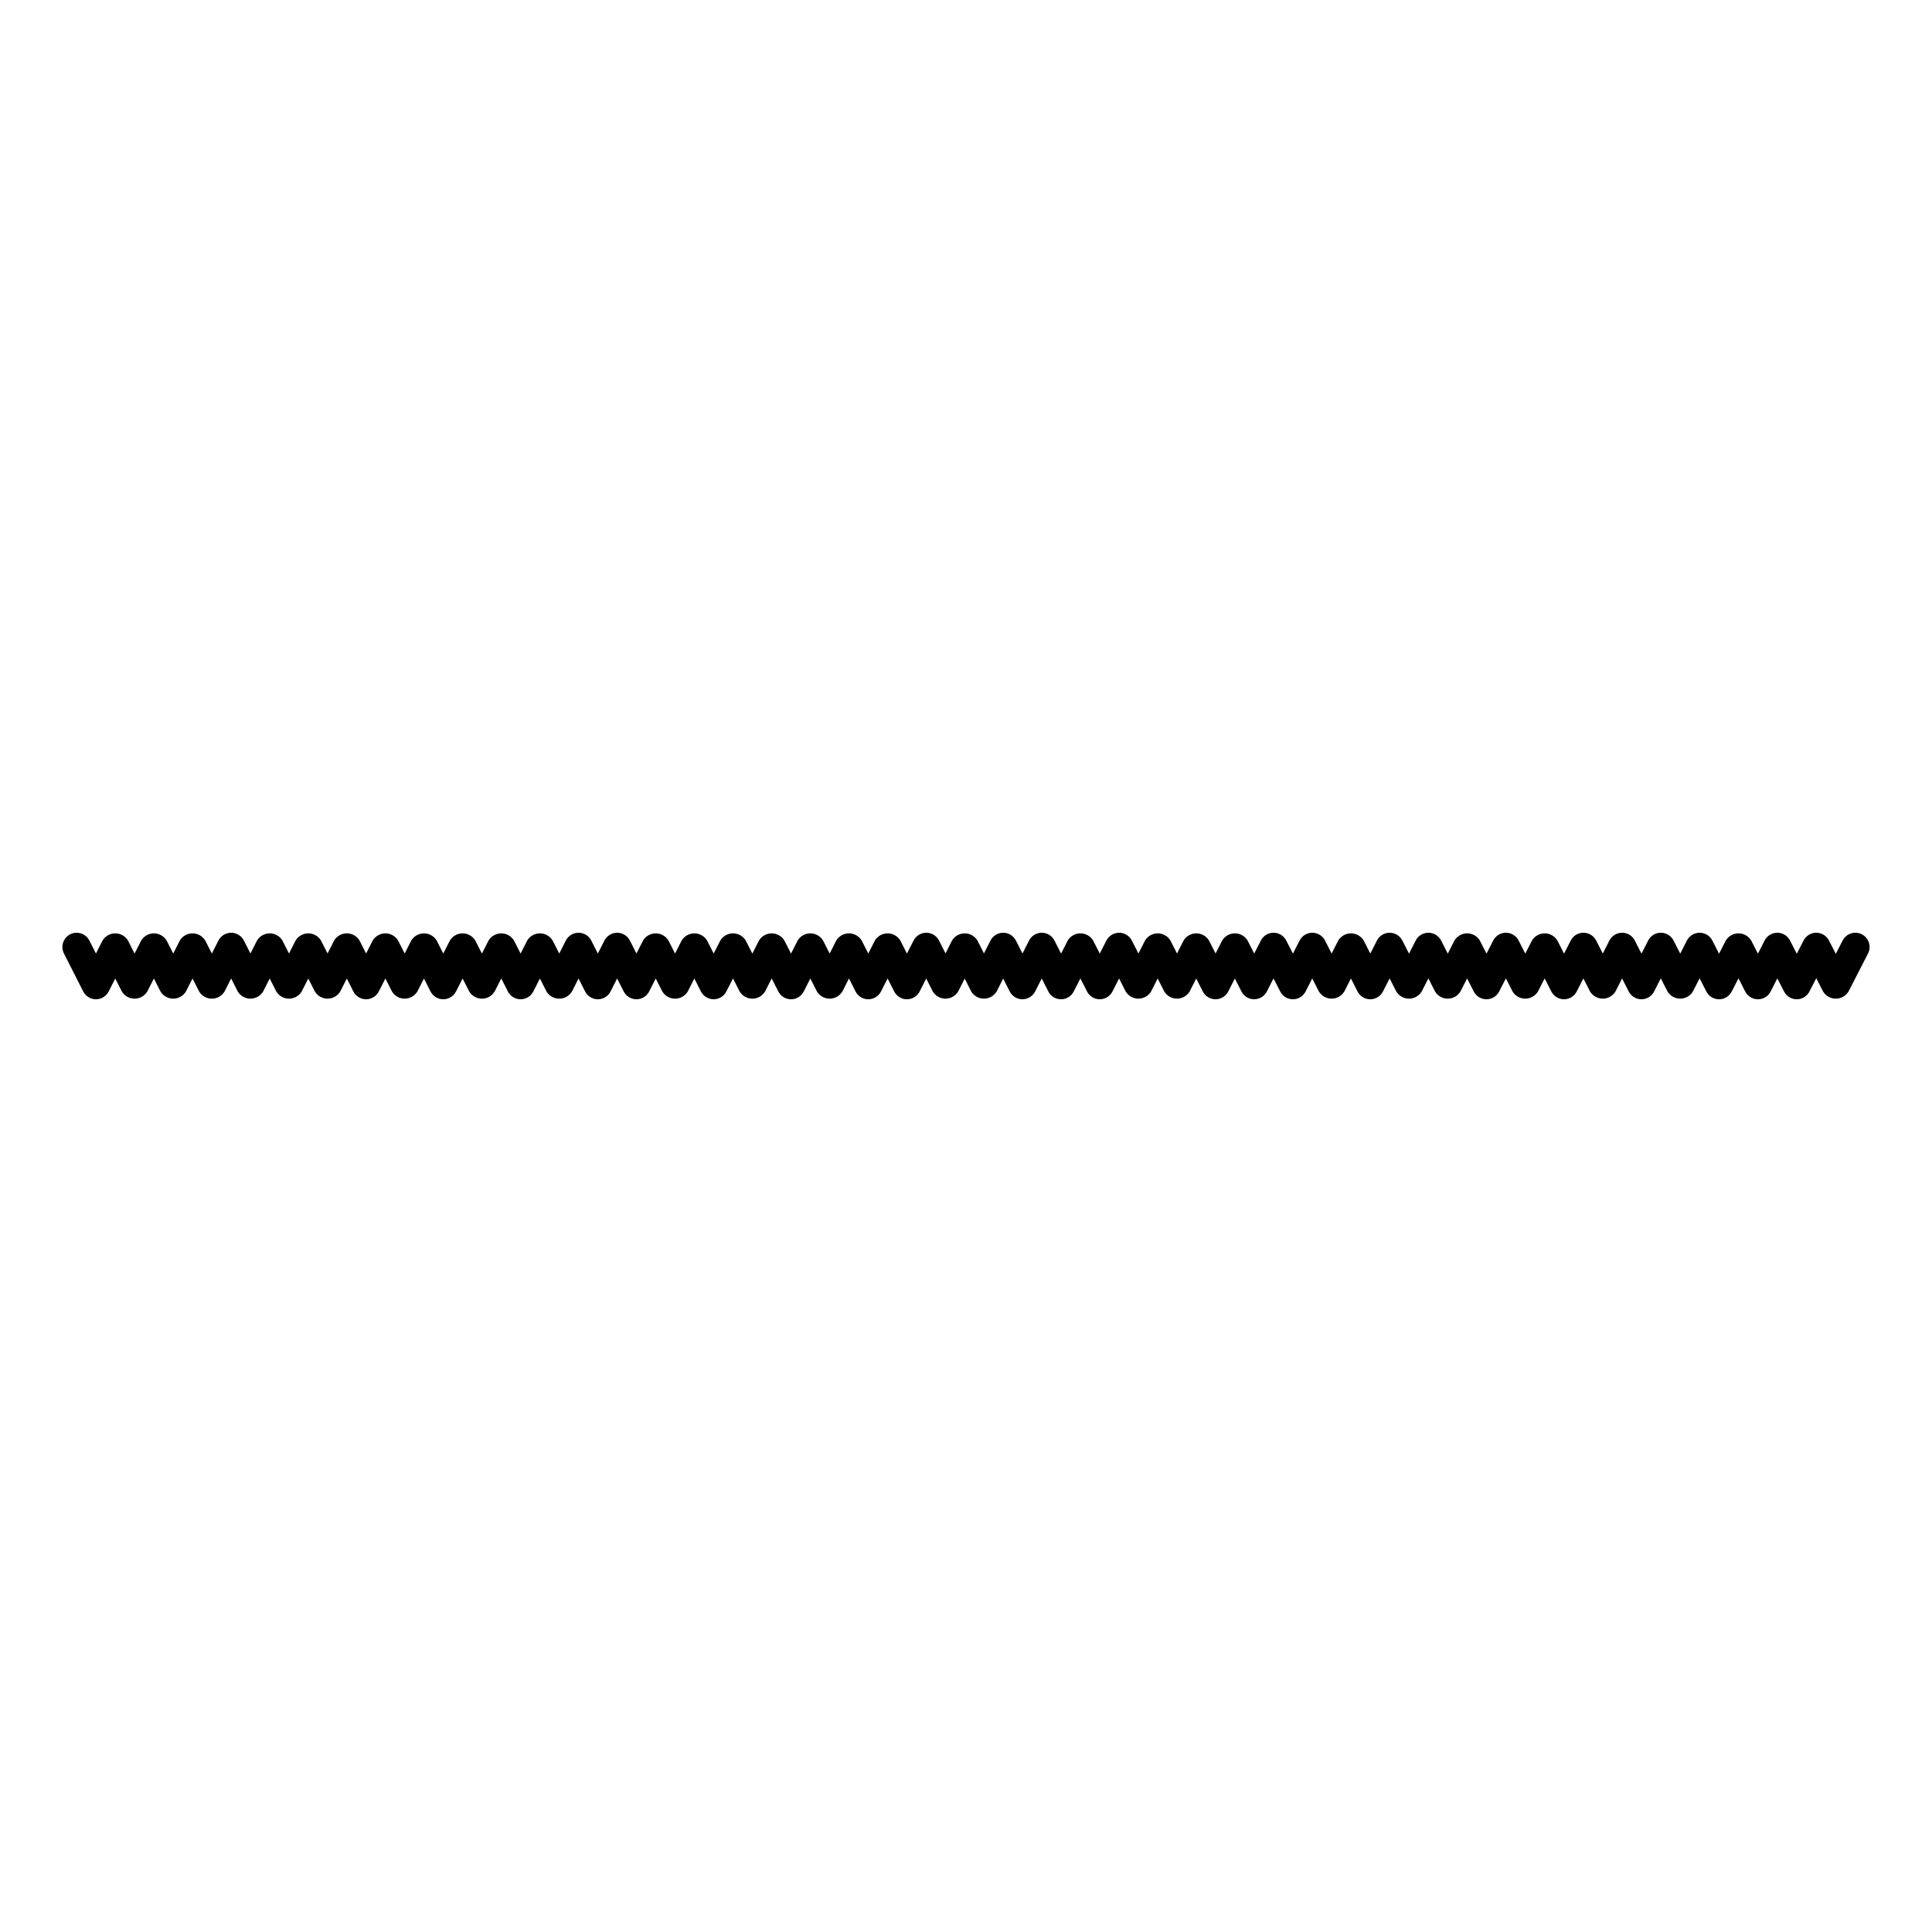 <?xml version="1.0" encoding="UTF-8"?>
<!-- Uploaded to: SVG Find, www.svgrepo.com, Generator: SVG Find Mixer Tools -->
<svg fill="#000000" width="800px" height="800px" version="1.1" viewBox="144 144 512 512" xmlns="http://www.w3.org/2000/svg">
 <path d="m609.86 408.82c-1.418-0.004-2.715-0.797-3.363-2.059l-1.785-3.492-1.781 3.488h-0.004c-0.645 1.266-1.941 2.062-3.363 2.062-1.418 0-2.719-0.797-3.367-2.059l-1.785-3.492-1.777 3.484v0.004c-0.711 1.176-1.988 1.895-3.363 1.895s-2.652-0.719-3.367-1.895l-1.777-3.481-1.777 3.481h0.004c-0.645 1.266-1.945 2.059-3.363 2.062h-0.008c-1.418 0-2.719-0.801-3.359-2.066l-1.758-3.449-1.75 3.449c-0.711 1.18-1.992 1.902-3.371 1.902s-2.656-0.723-3.371-1.902l-1.758-3.461-1.77 3.465c-0.645 1.266-1.945 2.062-3.363 2.062-1.422 0-2.723-0.797-3.367-2.062l-1.77-3.473-1.77 3.473h-0.004c-0.711 1.176-1.988 1.898-3.363 1.898s-2.652-0.723-3.367-1.898l-1.77-3.477-1.777 3.477c-0.645 1.266-1.945 2.062-3.363 2.062-1.422 0-2.723-0.797-3.367-2.062l-1.766-3.465-1.766 3.465c-0.715 1.176-1.988 1.898-3.367 1.898-1.375 0-2.652-0.723-3.363-1.898l-1.766-3.473-1.77 3.473h-0.004c-0.711 1.176-1.988 1.898-3.363 1.898-1.379 0-2.652-0.723-3.367-1.898l-1.766-3.465-1.766 3.461c-0.645 1.266-1.945 2.066-3.367 2.066s-2.727-0.801-3.371-2.066l-1.75-3.449-1.75 3.449c-0.715 1.18-1.992 1.902-3.371 1.902-1.379 0-2.66-0.723-3.371-1.902l-1.758-3.457-1.762 3.461h0.004c-0.648 1.266-1.945 2.062-3.367 2.062s-2.723-0.797-3.367-2.062l-1.77-3.473-1.762 3.465v0.004c-0.645 1.266-1.949 2.066-3.371 2.066s-2.723-0.801-3.367-2.066l-1.75-3.445-1.746 3.445h-0.004c-0.645 1.266-1.949 2.066-3.371 2.066-1.422-0.004-2.727-0.805-3.371-2.074l-1.742-3.43-1.738 3.43h0.004c-0.711 1.184-1.992 1.906-3.371 1.906-1.379 0-2.656-0.723-3.371-1.906l-1.742-3.434-1.742 3.434h0.004c-0.711 1.184-1.992 1.906-3.371 1.906-1.379 0.004-2.656-0.719-3.371-1.898l-1.746-3.445-1.75 3.445c-0.645 1.266-1.949 2.066-3.371 2.066s-2.723-0.797-3.367-2.062l-1.766-3.465-1.762 3.457v0.004c-0.641 1.266-1.941 2.066-3.363 2.066-1.426 0-2.727-0.801-3.371-2.066l-1.746-3.445-1.746 3.438c-0.645 1.27-1.949 2.07-3.371 2.074-1.426-0.004-2.727-0.805-3.371-2.074l-1.73-3.418-1.73 3.418h-0.004c-0.711 1.184-1.988 1.906-3.367 1.906-1.383 0-2.66-0.723-3.371-1.906l-1.727-3.41-1.723 3.406c-0.711 1.188-1.988 1.914-3.371 1.914-1.383 0-2.66-0.727-3.371-1.914l-1.73-3.426-1.746 3.434v0.004c-0.645 1.266-1.945 2.062-3.367 2.066-1.426 0-2.727-0.801-3.371-2.066l-1.75-3.449-1.75 3.449h-0.004c-0.645 1.266-1.945 2.066-3.371 2.066-1.422 0-2.723-0.801-3.367-2.066l-1.746-3.445-1.746 3.445h-0.004c-0.711 1.18-1.988 1.902-3.371 1.902-1.379 0-2.656-0.723-3.367-1.902l-1.75-3.445-1.746 3.445h-0.004c-0.645 1.266-1.945 2.062-3.371 2.066-1.422 0-2.723-0.801-3.363-2.066l-1.762-3.453-1.75 3.453c-0.711 1.18-1.992 1.902-3.371 1.902-1.379 0-2.656-0.723-3.367-1.902l-1.762-3.457-1.762 3.457c-0.641 1.266-1.941 2.066-3.363 2.066-1.422-0.004-2.723-0.801-3.371-2.066l-1.746-3.445-1.746 3.445c-0.711 1.18-1.992 1.902-3.371 1.902-1.379 0-2.656-0.723-3.371-1.902l-1.746-3.445-1.746 3.445c-0.645 1.266-1.945 2.066-3.371 2.066-1.422-0.004-2.727-0.805-3.371-2.074l-1.742-3.434-1.746 3.438v0.004c-0.645 1.266-1.945 2.066-3.367 2.066-1.426-0.004-2.727-0.805-3.371-2.074l-1.742-3.434-1.746 3.438v0.004c-0.711 1.18-1.992 1.902-3.371 1.902-1.379 0-2.656-0.723-3.371-1.902l-1.75-3.445-1.746 3.445c-0.648 1.266-1.949 2.062-3.371 2.066-1.422 0-2.723-0.801-3.363-2.066l-1.762-3.453-1.75 3.453h-0.004c-0.711 1.18-1.988 1.902-3.371 1.902-1.379 0-2.656-0.723-3.367-1.902l-1.75-3.449-1.75 3.449h-0.004c-0.645 1.266-1.949 2.066-3.371 2.066-1.422 0-2.727-0.801-3.371-2.066l-1.746-3.438-1.742 3.434v-0.004c-0.711 1.184-1.988 1.906-3.367 1.906-1.383 0-2.66-0.723-3.371-1.906l-1.742-3.434-1.742 3.434c-0.645 1.27-1.945 2.07-3.371 2.074-1.422-0.004-2.727-0.805-3.371-2.074l-1.738-3.426-1.738 3.426h0.004c-0.711 1.184-1.988 1.906-3.371 1.906-1.379 0-2.656-0.723-3.367-1.906l-1.742-3.43-1.738 3.43c-0.711 1.184-1.988 1.906-3.371 1.906-1.379 0-2.656-0.723-3.367-1.906l-1.742-3.43-1.738 3.43c-0.711 1.184-1.988 1.906-3.371 1.906-1.379 0-2.656-0.723-3.367-1.906l-1.742-3.434-1.746 3.438v0.004c-0.715 1.18-1.992 1.902-3.371 1.902-1.379 0-2.66-0.723-3.371-1.902l-1.746-3.445-1.746 3.445c-0.711 1.18-1.992 1.902-3.371 1.902s-2.656-0.723-3.371-1.902l-1.75-3.449-1.75 3.449h-0.004c-0.711 1.18-1.988 1.902-3.367 1.902-1.379 0-2.66-0.723-3.371-1.902l-1.75-3.445-1.746 3.445h-0.004c-0.645 1.266-1.945 2.066-3.367 2.066-1.426-0.004-2.727-0.805-3.371-2.074l-5.113-10.07c-0.938-1.863-0.195-4.133 1.664-5.078 1.859-0.941 4.133-0.203 5.078 1.656l1.742 3.438 1.746-3.438c0.711-1.18 1.992-1.902 3.371-1.902s2.656 0.719 3.371 1.902l1.75 3.449 1.75-3.449c0.715-1.18 1.992-1.902 3.371-1.902 1.379 0 2.656 0.723 3.371 1.902l1.75 3.445 1.746-3.445c0.715-1.18 1.992-1.902 3.371-1.902s2.66 0.723 3.371 1.902l1.746 3.441 1.746-3.441c0.645-1.27 1.949-2.066 3.371-2.066s2.727 0.797 3.371 2.066l1.742 3.434 1.738-3.43h-0.004c0.711-1.184 1.992-1.906 3.371-1.906 1.379-0.004 2.66 0.723 3.371 1.902l1.742 3.434 1.738-3.43h-0.004c0.711-1.184 1.992-1.906 3.371-1.906 1.379-0.004 2.66 0.723 3.371 1.902l1.742 3.434 1.738-3.43h-0.004c0.711-1.184 1.992-1.91 3.371-1.91 1.383 0 2.66 0.727 3.371 1.91l1.738 3.43 1.742-3.434h-0.004c0.715-1.18 1.992-1.902 3.371-1.902 1.379 0 2.66 0.723 3.371 1.902l1.742 3.434 1.742-3.434c0.711-1.18 1.988-1.902 3.367-1.902 1.383 0 2.66 0.723 3.371 1.902l1.746 3.445 1.75-3.445h0.004c0.711-1.18 1.992-1.902 3.371-1.902 1.375 0 2.656 0.723 3.367 1.902l1.75 3.449 1.75-3.449h0.004c0.715-1.18 1.992-1.902 3.371-1.902s2.656 0.719 3.371 1.898l1.75 3.453 1.75-3.445v-0.004c0.715-1.18 1.992-1.902 3.371-1.902 1.379 0 2.656 0.719 3.371 1.902l1.75 3.445 1.746-3.445c0.645-1.27 1.949-2.066 3.371-2.066 1.426 0 2.727 0.797 3.371 2.066l1.742 3.438 1.746-3.438c0.645-1.27 1.945-2.066 3.371-2.066 1.422 0 2.727 0.797 3.371 2.066l1.742 3.438 1.746-3.438c0.711-1.18 1.988-1.902 3.367-1.902 1.383 0 2.66 0.723 3.371 1.902l1.746 3.441 1.746-3.441c0.715-1.18 1.992-1.902 3.371-1.902s2.66 0.723 3.371 1.902l1.75 3.445 1.758-3.453v0.004c0.711-1.18 1.988-1.902 3.367-1.902 1.375 0 2.652 0.723 3.363 1.902l1.762 3.453 1.75-3.453v0.004c0.715-1.18 1.992-1.902 3.367-1.902 1.379 0 2.656 0.719 3.371 1.898l1.758 3.453 1.75-3.445v-0.004c0.711-1.18 1.988-1.902 3.367-1.902s2.66 0.719 3.371 1.902l1.75 3.445 1.746-3.445h0.004c0.711-1.18 1.988-1.902 3.371-1.902 1.379 0 2.656 0.723 3.367 1.902l1.746 3.445 1.75-3.445h0.004c0.711-1.18 1.992-1.902 3.371-1.902 1.375 0 2.656 0.723 3.367 1.902l1.75 3.453 1.762-3.453 0.004-0.004c0.641-1.266 1.941-2.066 3.363-2.062h0.008c1.422 0 2.723 0.801 3.363 2.07l1.723 3.406 1.723-3.406c0.711-1.184 1.988-1.906 3.371-1.906 1.379 0 2.656 0.723 3.367 1.906l1.727 3.41 1.727-3.41c0.645-1.27 1.945-2.074 3.371-2.07 1.426 0 2.727 0.801 3.371 2.07l1.738 3.43 1.742-3.434c0.645-1.27 1.945-2.066 3.367-2.066s2.727 0.797 3.371 2.066l1.75 3.453 1.762-3.453v-0.004c0.711-1.18 1.988-1.902 3.367-1.902 1.375 0 2.652 0.723 3.363 1.902l1.762 3.457 1.758-3.457v0.004c0.645-1.27 1.949-2.066 3.371-2.066s2.727 0.797 3.371 2.066l1.746 3.438 1.742-3.438c0.711-1.18 1.988-1.902 3.367-1.902 1.379 0 2.66 0.723 3.371 1.902l1.742 3.434 1.738-3.43c0.711-1.184 1.988-1.906 3.367-1.906 1.379-0.004 2.66 0.723 3.371 1.902l1.742 3.438 1.746-3.438c0.711-1.18 1.992-1.902 3.371-1.902s2.656 0.719 3.371 1.902l1.75 3.453 1.762-3.453v-0.004c0.645-1.266 1.945-2.066 3.363-2.062 1.422-0.004 2.723 0.793 3.367 2.059l1.77 3.473 1.77-3.473 0.004 0.004c0.645-1.266 1.945-2.066 3.363-2.062 1.426 0 2.727 0.797 3.371 2.066l1.75 3.449 1.75-3.449h0.004c0.715-1.18 1.992-1.902 3.371-1.902 1.379 0 2.656 0.723 3.371 1.902l1.75 3.453 1.762-3.453v-0.004c0.645-1.266 1.945-2.066 3.363-2.062 1.422-0.004 2.723 0.793 3.367 2.059l1.77 3.473 1.77-3.473h0.004c0.645-1.266 1.945-2.062 3.363-2.059 1.422-0.004 2.723 0.797 3.367 2.062l1.766 3.465 1.766-3.465c0.711-1.18 1.988-1.902 3.367-1.902 1.375 0 2.652 0.723 3.363 1.902l1.77 3.473 1.77-3.473 0.004-0.004c0.645-1.266 1.945-2.062 3.367-2.059 1.418-0.004 2.719 0.793 3.363 2.059l1.77 3.473 1.77-3.473h0.004c0.715-1.176 1.988-1.895 3.367-1.895 1.375 0 2.652 0.719 3.363 1.895l1.77 3.477 1.777-3.477c0.645-1.266 1.945-2.062 3.367-2.059h0.004c1.422 0 2.723 0.797 3.367 2.066l1.75 3.445 1.746-3.445c0.645-1.27 1.949-2.066 3.371-2.066 1.422-0.004 2.723 0.797 3.367 2.062l1.766 3.473 1.777-3.477h-0.004c0.648-1.266 1.945-2.062 3.367-2.059 1.422 0 2.719 0.793 3.367 2.059l1.77 3.473 1.77-3.473c0.645-1.262 1.941-2.059 3.363-2.059h0.004c1.418 0 2.719 0.793 3.363 2.055l1.785 3.5 1.785-3.496h0.004c0.715-1.176 1.988-1.895 3.363-1.895s2.652 0.719 3.367 1.895l1.781 3.484 1.77-3.477v-0.004c0.645-1.266 1.941-2.062 3.363-2.062h0.004c1.418 0 2.715 0.793 3.363 2.055l1.797 3.512 1.801-3.512v-0.004c0.648-1.258 1.945-2.051 3.359-2.051 1.418 0 2.715 0.789 3.363 2.051l1.82 3.539 1.82-3.539c0.953-1.855 3.231-2.586 5.086-1.633 1.855 0.953 2.586 3.231 1.633 5.086l-5.18 10.078c-0.715 1.172-1.988 1.887-3.359 1.887-1.375 0-2.648-0.715-3.363-1.887l-1.816-3.531-1.809 3.523c-0.645 1.266-1.941 2.059-3.359 2.059s-2.719-0.797-3.367-2.059l-1.781-3.488-1.777 3.484h0.004c-0.645 1.266-1.941 2.062-3.363 2.062z"/>
</svg>